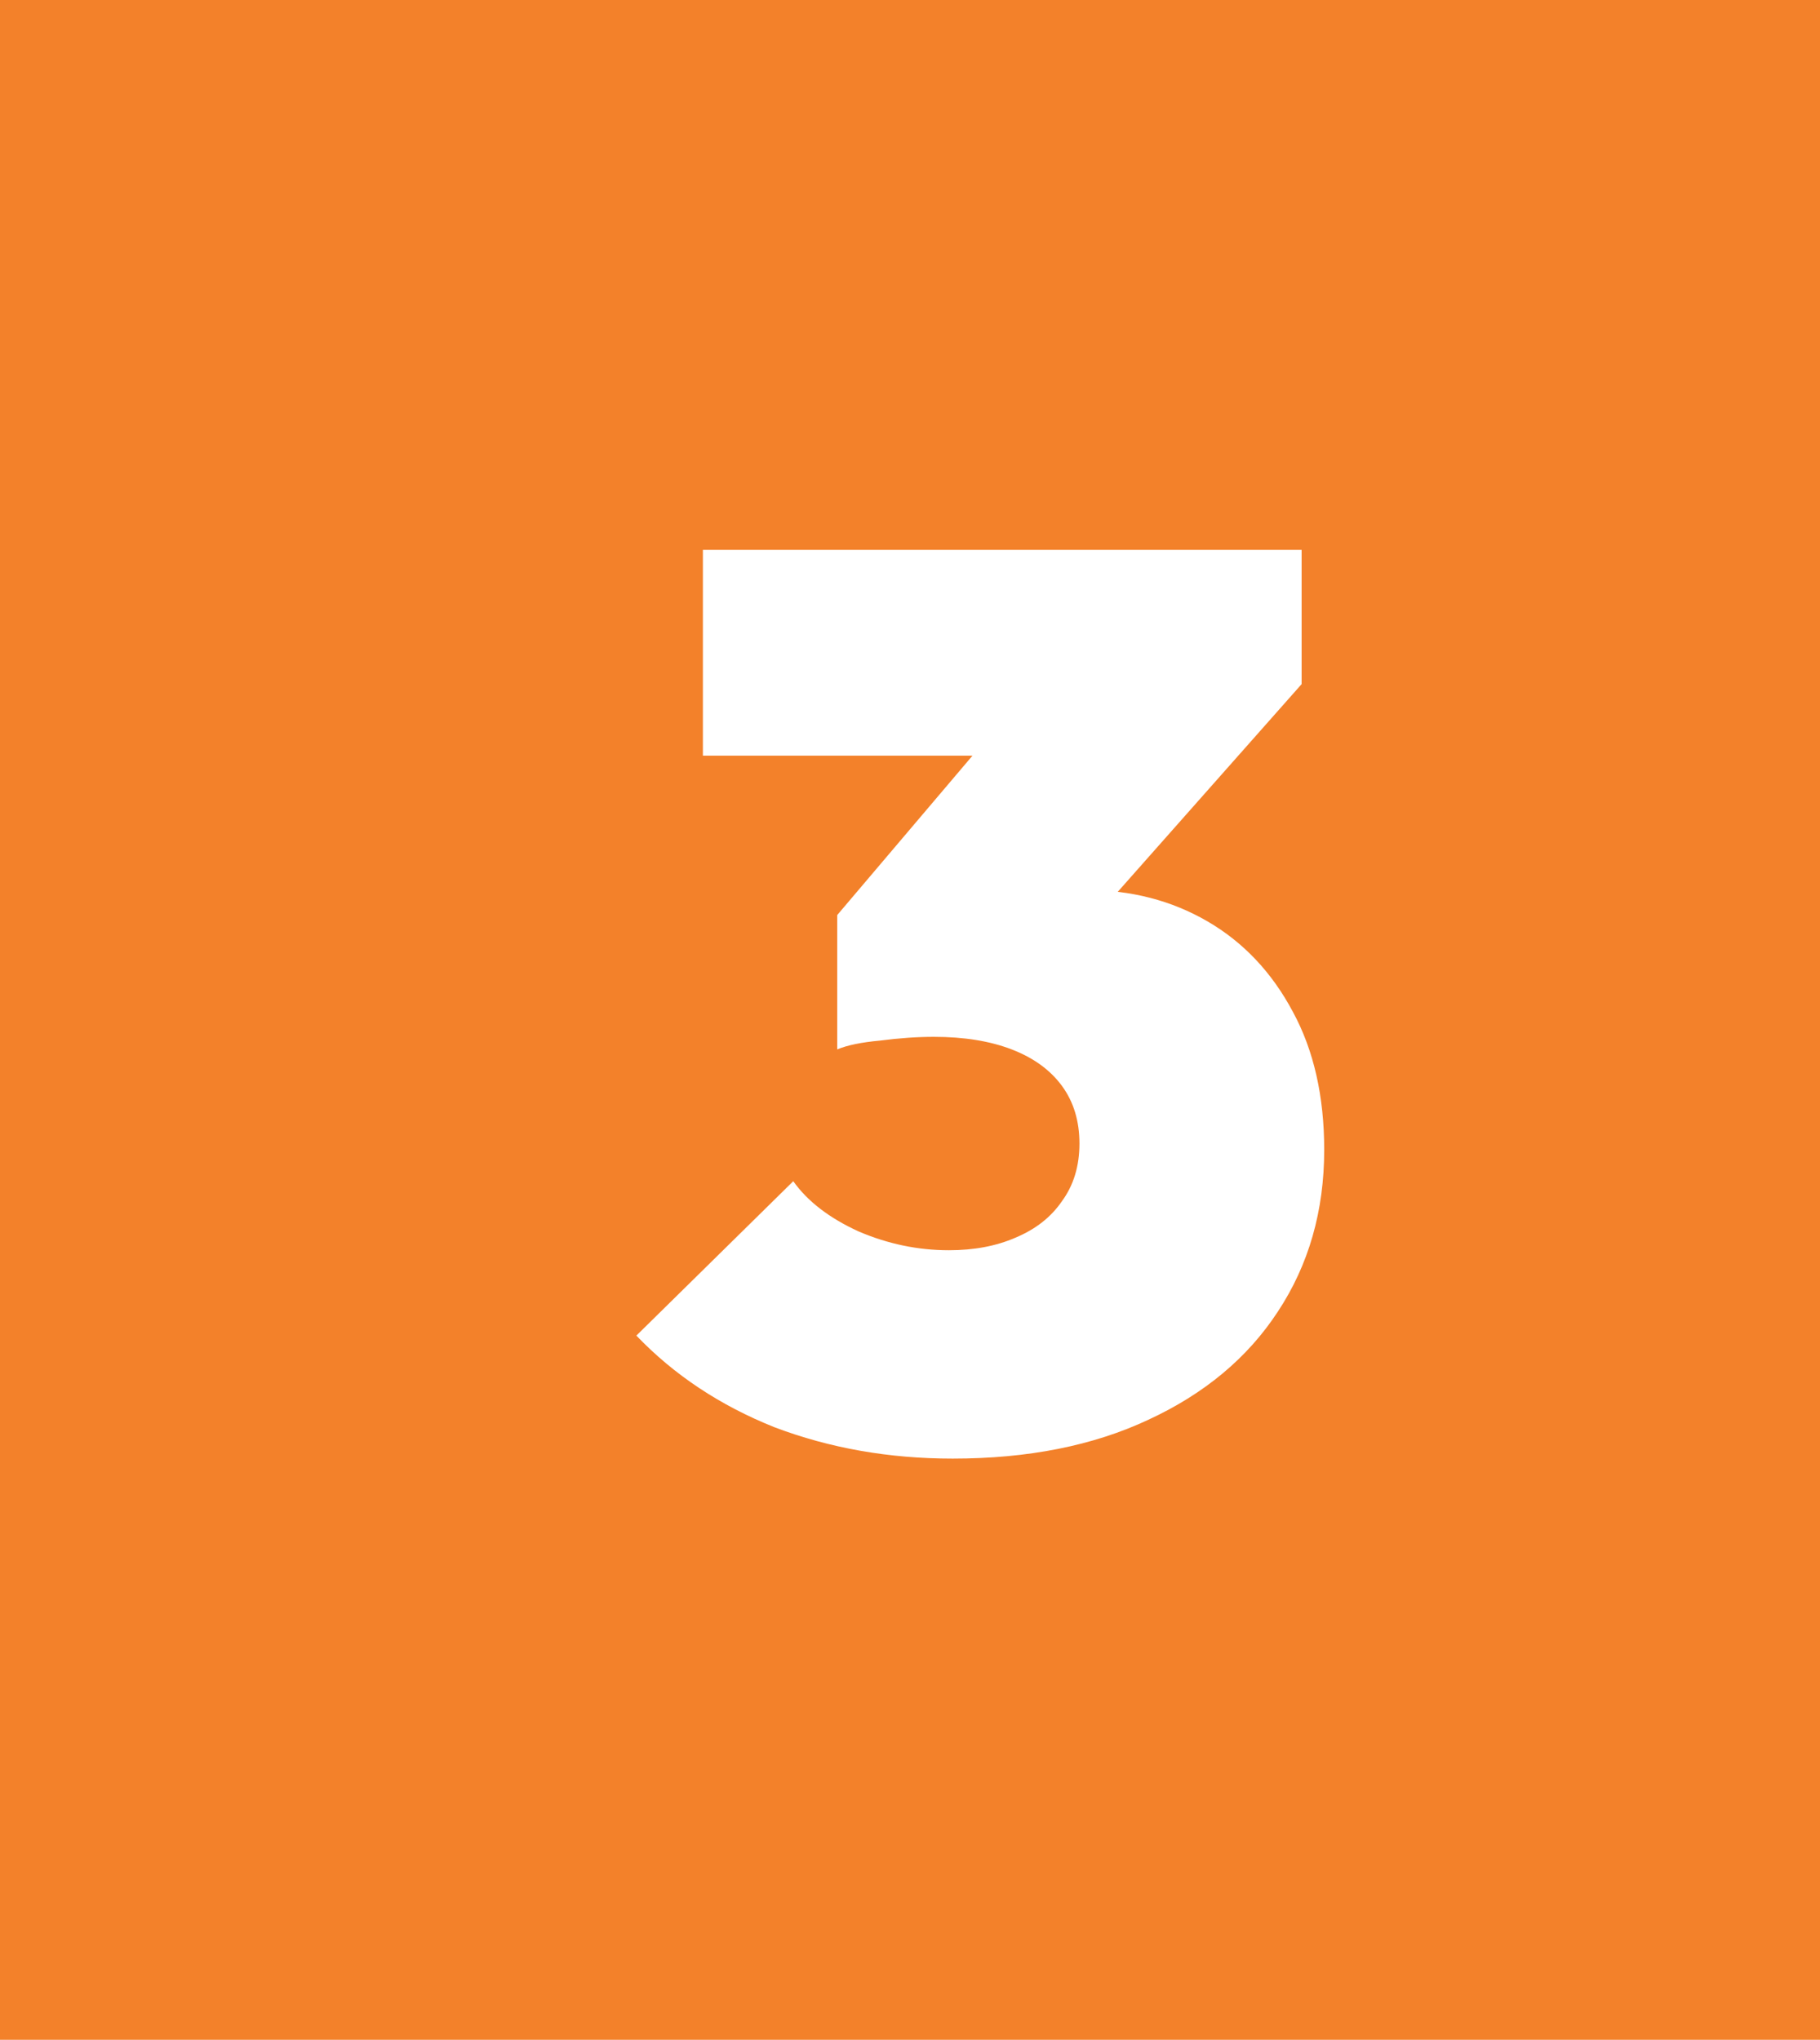 <svg xmlns="http://www.w3.org/2000/svg" width="58" height="65" viewBox="0 0 58 65" fill="none"><rect width="58" height="65" fill="#F3812A"></rect><path d="M30.36 46.48C28.333 46.48 26.44 46.147 24.68 45.48C22.947 44.787 21.48 43.813 20.28 42.56L25.28 37.64C25.733 38.28 26.427 38.813 27.36 39.24C28.293 39.64 29.253 39.84 30.24 39.84C31.04 39.84 31.747 39.707 32.36 39.44C33 39.173 33.493 38.787 33.84 38.28C34.213 37.773 34.4 37.16 34.4 36.44C34.4 35.72 34.213 35.107 33.84 34.6C33.467 34.093 32.933 33.707 32.24 33.44C31.547 33.173 30.72 33.04 29.76 33.04C29.227 33.04 28.653 33.08 28.04 33.16C27.453 33.213 27 33.307 26.68 33.44L30.16 29.12C31.093 28.907 31.92 28.733 32.64 28.6C33.387 28.44 34.04 28.36 34.6 28.36C36.04 28.36 37.333 28.693 38.48 29.36C39.627 30.027 40.533 30.987 41.2 32.24C41.867 33.467 42.2 34.933 42.2 36.64C42.2 38.587 41.707 40.307 40.72 41.8C39.76 43.267 38.387 44.413 36.6 45.24C34.84 46.067 32.76 46.48 30.36 46.48ZM26.68 33.44V29.16L32.96 21.76L41.48 21.8L35 29.12L26.68 33.44ZM22.4 24.08V17.52H41.48V21.8L35.6 24.08H22.4Z" fill="white"></path></svg>